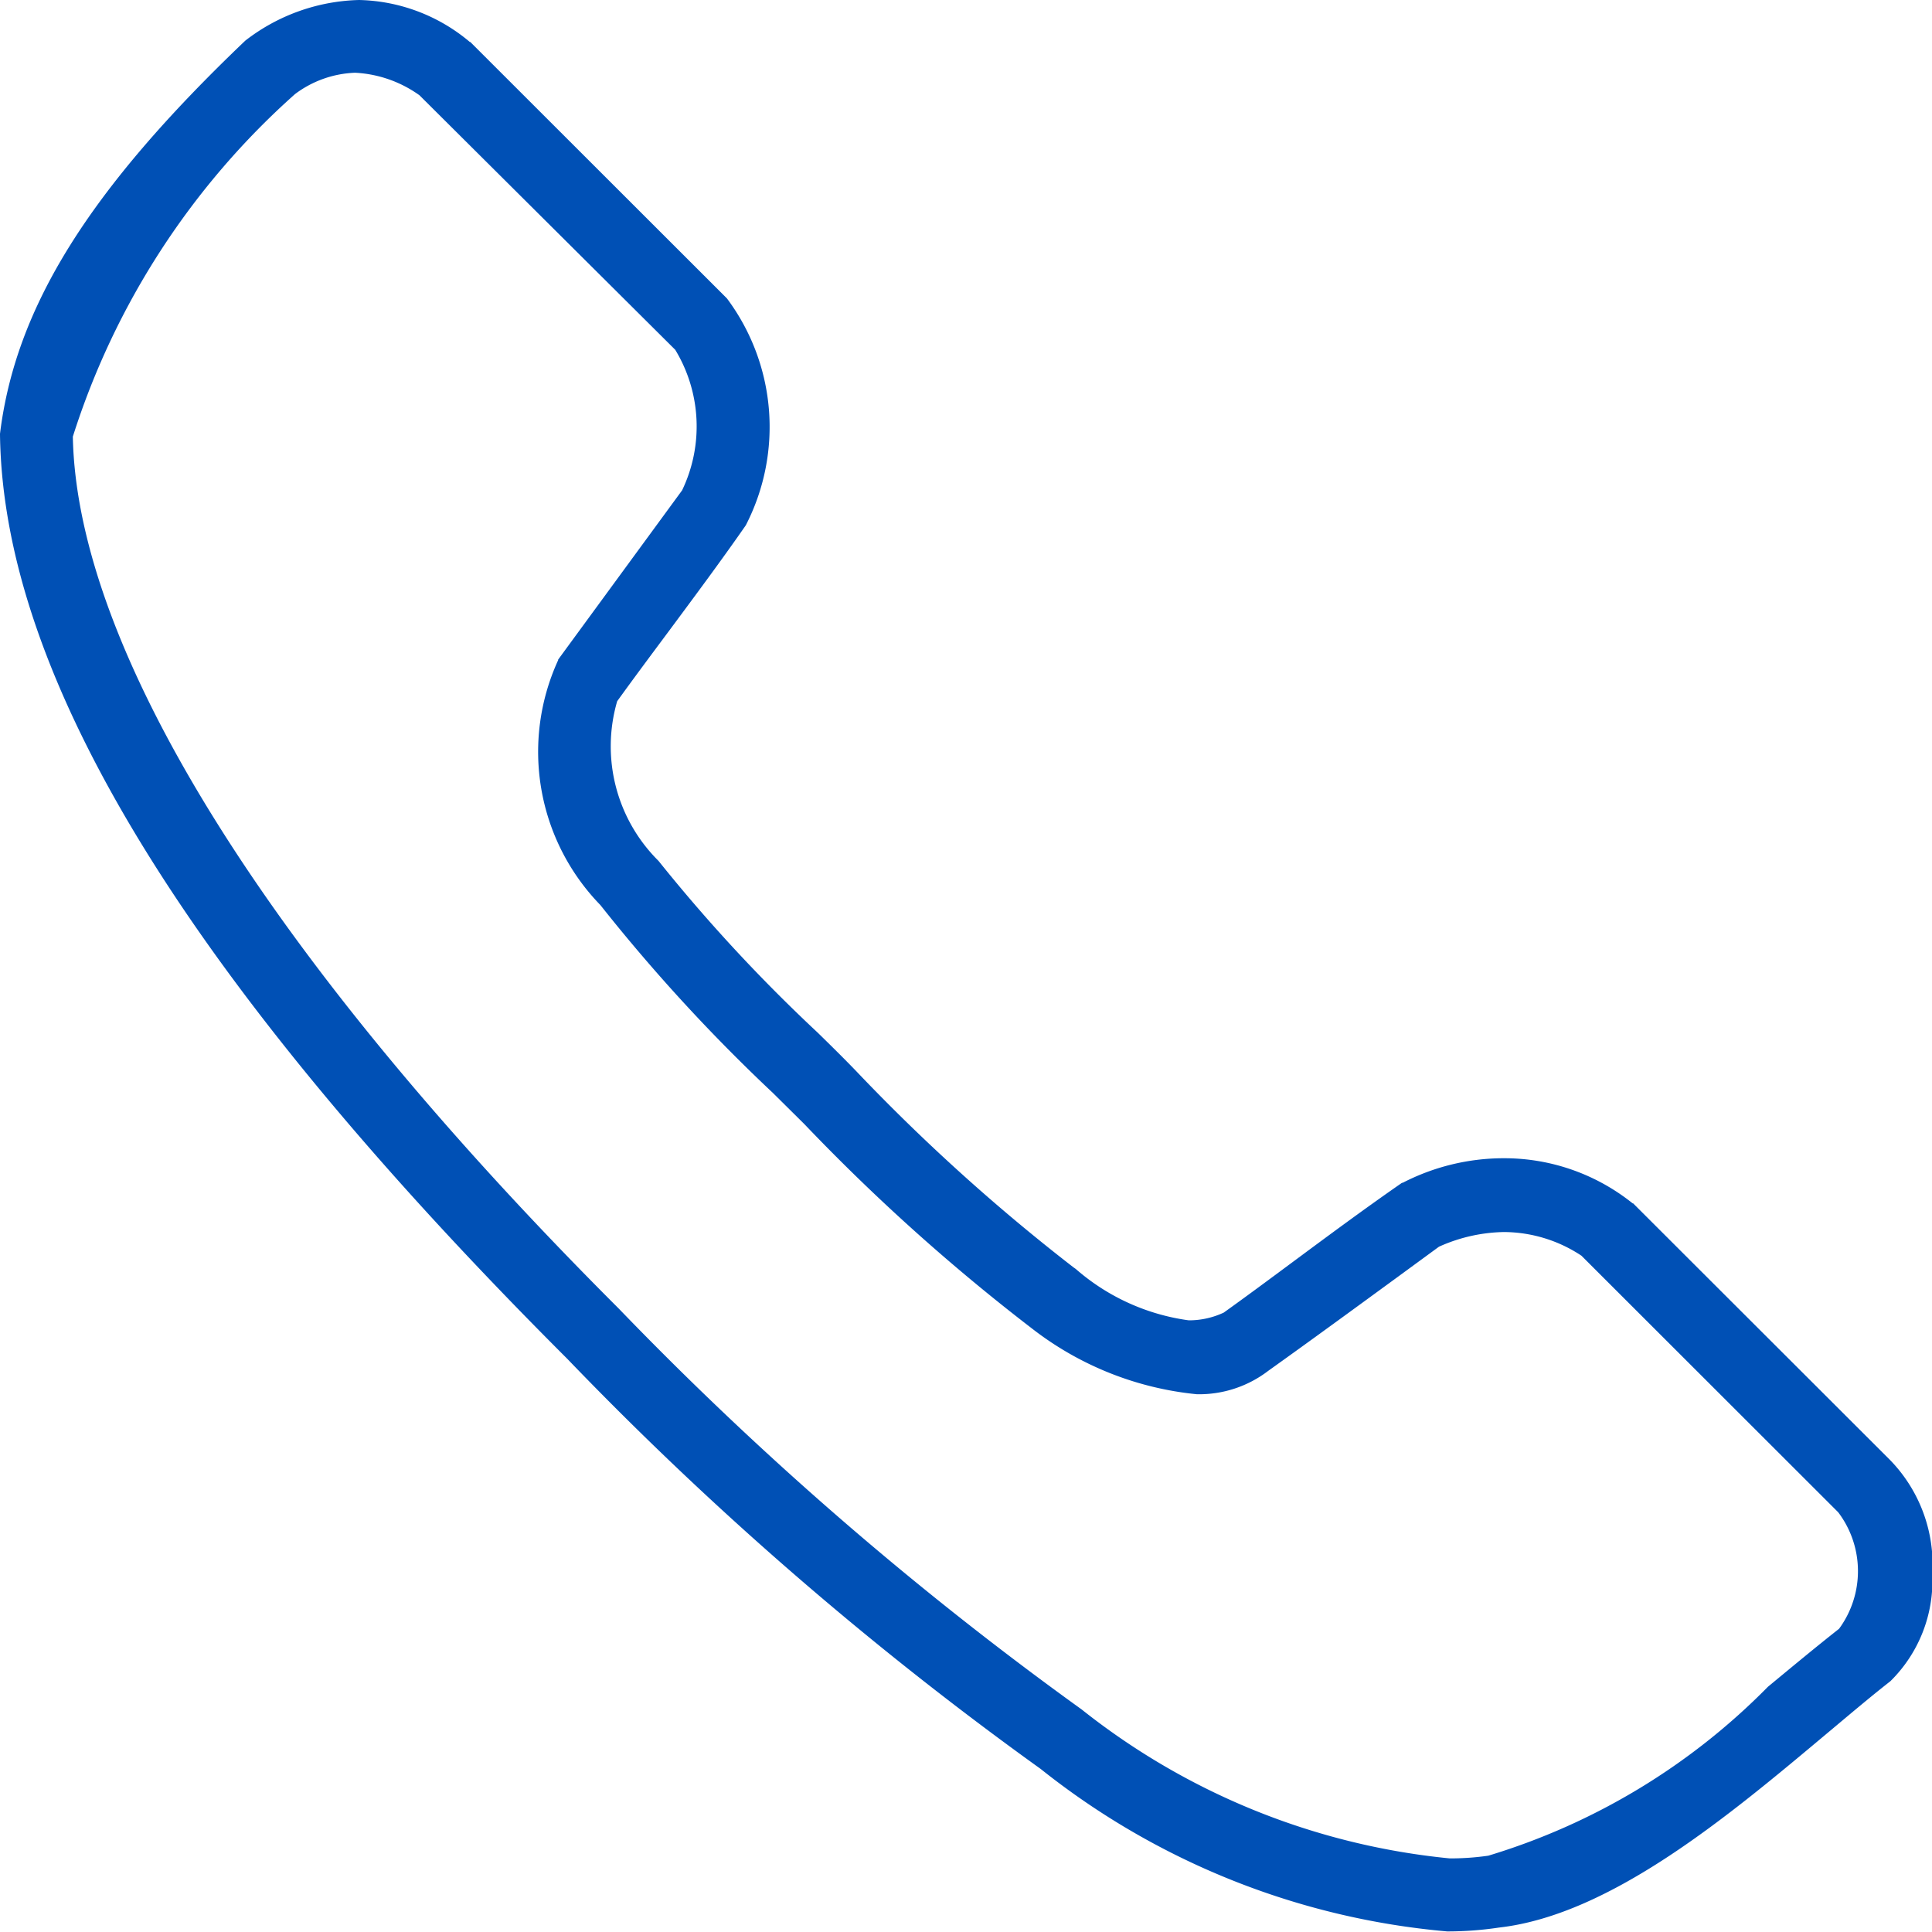 <svg xmlns="http://www.w3.org/2000/svg" width="20" height="20" viewBox="0 0 20 20">
  <g id="Group_25357" data-name="Group 25357" transform="translate(0.05 0.05)">
    <path id="Path_49354" data-name="Path 49354" d="M21.019,971.273A7.057,7.057,0,0,0,18.5,975.3c.037,2.955,2.708,6.383,5.855,9.526a36.427,36.427,0,0,0,4.891,4.237c1.646,1.126,3.254,1.852,4.7,1.632,1.417-.161,2.991-1.734,4.015-2.536a1.662,1.662,0,0,0-.01-2.2L35.3,983.306a2.128,2.128,0,0,0-2.312-.206c-.648.45-1.3.951-1.85,1.347-.585.278-1.18-.157-1.624-.472a20.043,20.043,0,0,1-2.253-2.035,22.286,22.286,0,0,1-2.057-2.182,1.753,1.753,0,0,1-.433-1.72c.441-.61.911-1.214,1.338-1.829a2.145,2.145,0,0,0-.187-2.271l-2.657-2.654a1.723,1.723,0,0,0-2.244-.01Zm1.8.462,2.657,2.645a1.592,1.592,0,0,1,.079,1.524l-1.289,1.76a2.2,2.2,0,0,0,.433,2.468,22.066,22.066,0,0,0,2.106,2.261,20.345,20.345,0,0,0,2.342,2.1c.692.485,1.7.976,2.381.443.594-.423,1.182-.858,1.771-1.288a1.545,1.545,0,0,1,1.545.1l2.667,2.664a1.087,1.087,0,0,1,.01,1.288c-1.21.949-2.47,2.208-3.67,2.369-1.168.173-2.667-.441-4.251-1.524a35.961,35.961,0,0,1-4.8-4.158c-3.1-3.1-5.624-6.509-5.668-9.074a8.156,8.156,0,0,1,2.322-3.588,1.093,1.093,0,0,1,1.368.01Z" transform="translate(-18.488 -970.85)" fill="#0050b5"/>
    <path id="Path_49354_-_Outline" data-name="Path 49354 - Outline" d="M22.167,970.812h0a1.838,1.838,0,0,1,1.146.434l.005,0,2.657,2.655a2.224,2.224,0,0,1,.2,2.34l-.006.011c-.258.371-.536.744-.8,1.1-.175.235-.357.479-.53.719a1.67,1.67,0,0,0,.428,1.653,16.88,16.88,0,0,0,1.649,1.779c.138.135.273.268.4.4a19.962,19.962,0,0,0,2.246,2.028l.024.017a2.235,2.235,0,0,0,1.17.532.848.848,0,0,0,.362-.08c.225-.161.464-.338.716-.525.367-.272.746-.553,1.13-.819l.007,0a2.283,2.283,0,0,1,1.041-.254,2.124,2.124,0,0,1,1.339.467l.005,0,2.657,2.654a1.554,1.554,0,0,1,.44,1.187,1.46,1.46,0,0,1-.434,1.106c-.2.156-.418.341-.651.536-1,.838-2.235,1.882-3.4,2.014a3.593,3.593,0,0,1-.537.04,7.848,7.848,0,0,1-4.208-1.682,35.639,35.639,0,0,1-4.9-4.245c-3.92-3.917-5.841-7.047-5.873-9.569v-.008c.161-1.308.92-2.525,2.538-4.068l.006-.005A2,2,0,0,1,22.167,970.812Zm1.066.529a1.716,1.716,0,0,0-1.066-.4h0a1.878,1.878,0,0,0-1.1.4c-1.592,1.519-2.339,2.712-2.5,3.986.033,2.488,1.942,5.588,5.837,9.479a35.519,35.519,0,0,0,4.882,4.23c1.885,1.289,3.4,1.813,4.659,1.622,1.126-.128,2.35-1.158,3.333-1.986.233-.2.454-.382.653-.538a1.338,1.338,0,0,0,.388-1.011,1.452,1.452,0,0,0-.4-1.095l-2.657-2.655a2,2,0,0,0-1.258-.438,2.156,2.156,0,0,0-.98.239c-.381.264-.758.544-1.123.814-.255.189-.5.367-.723.529l-.009.006a.973.973,0,0,1-.42.095,2.323,2.323,0,0,1-1.242-.555l-.024-.017A20.034,20.034,0,0,1,27.226,982c-.129-.129-.264-.261-.4-.4a16.961,16.961,0,0,1-1.661-1.793,1.774,1.774,0,0,1-.44-1.781l.007-.012c.176-.243.359-.489.536-.726.267-.358.542-.729.8-1.1a2.1,2.1,0,0,0-.177-2.2Zm-1.107.1a1.374,1.374,0,0,1,.739.255l.011.008,2.664,2.653a1.664,1.664,0,0,1,.087,1.579l-.009.017-1.287,1.757a2.168,2.168,0,0,0,.431,2.4,17.965,17.965,0,0,0,1.774,1.931l.326.323a20.487,20.487,0,0,0,2.334,2.1,3.191,3.191,0,0,0,1.64.662,1.057,1.057,0,0,0,.667-.218c.442-.315.886-.64,1.315-.954l.458-.335.012-.007a1.614,1.614,0,0,1,1.6.1l.011.008,2.673,2.672a1.136,1.136,0,0,1,.014,1.355l-.006.011-.01.008c-.246.193-.5.4-.744.606a6.9,6.9,0,0,1-2.957,1.776,2.861,2.861,0,0,1-.414.03,7.376,7.376,0,0,1-3.88-1.564,35.451,35.451,0,0,1-4.811-4.166c-2.567-2.564-5.636-6.227-5.686-9.117v-.012a7.95,7.95,0,0,1,2.338-3.62l.01-.008A1.227,1.227,0,0,1,22.126,971.439Zm.666.357a1.253,1.253,0,0,0-.666-.233,1.1,1.1,0,0,0-.622.221,7.971,7.971,0,0,0-2.3,3.546c.042,2.222,2.048,5.426,5.65,9.025a35.342,35.342,0,0,0,4.793,4.151,7.264,7.264,0,0,0,3.81,1.542,2.734,2.734,0,0,0,.4-.028,6.835,6.835,0,0,0,2.895-1.749c.242-.2.492-.408.736-.6a1.009,1.009,0,0,0-.009-1.206l-2.658-2.656a1.463,1.463,0,0,0-.8-.245,1.7,1.7,0,0,0-.675.152l-.452.331c-.43.314-.874.639-1.314.953a1.176,1.176,0,0,1-.741.243,3.308,3.308,0,0,1-1.712-.685,20.584,20.584,0,0,1-2.35-2.111l-.325-.322a18.071,18.071,0,0,1-1.787-1.946,2.275,2.275,0,0,1-.437-2.535l0-.006,1.283-1.752a1.529,1.529,0,0,0-.071-1.455Z" transform="translate(-18.5 -970.862)" fill="#0050b5"/>
  </g>
</svg>

